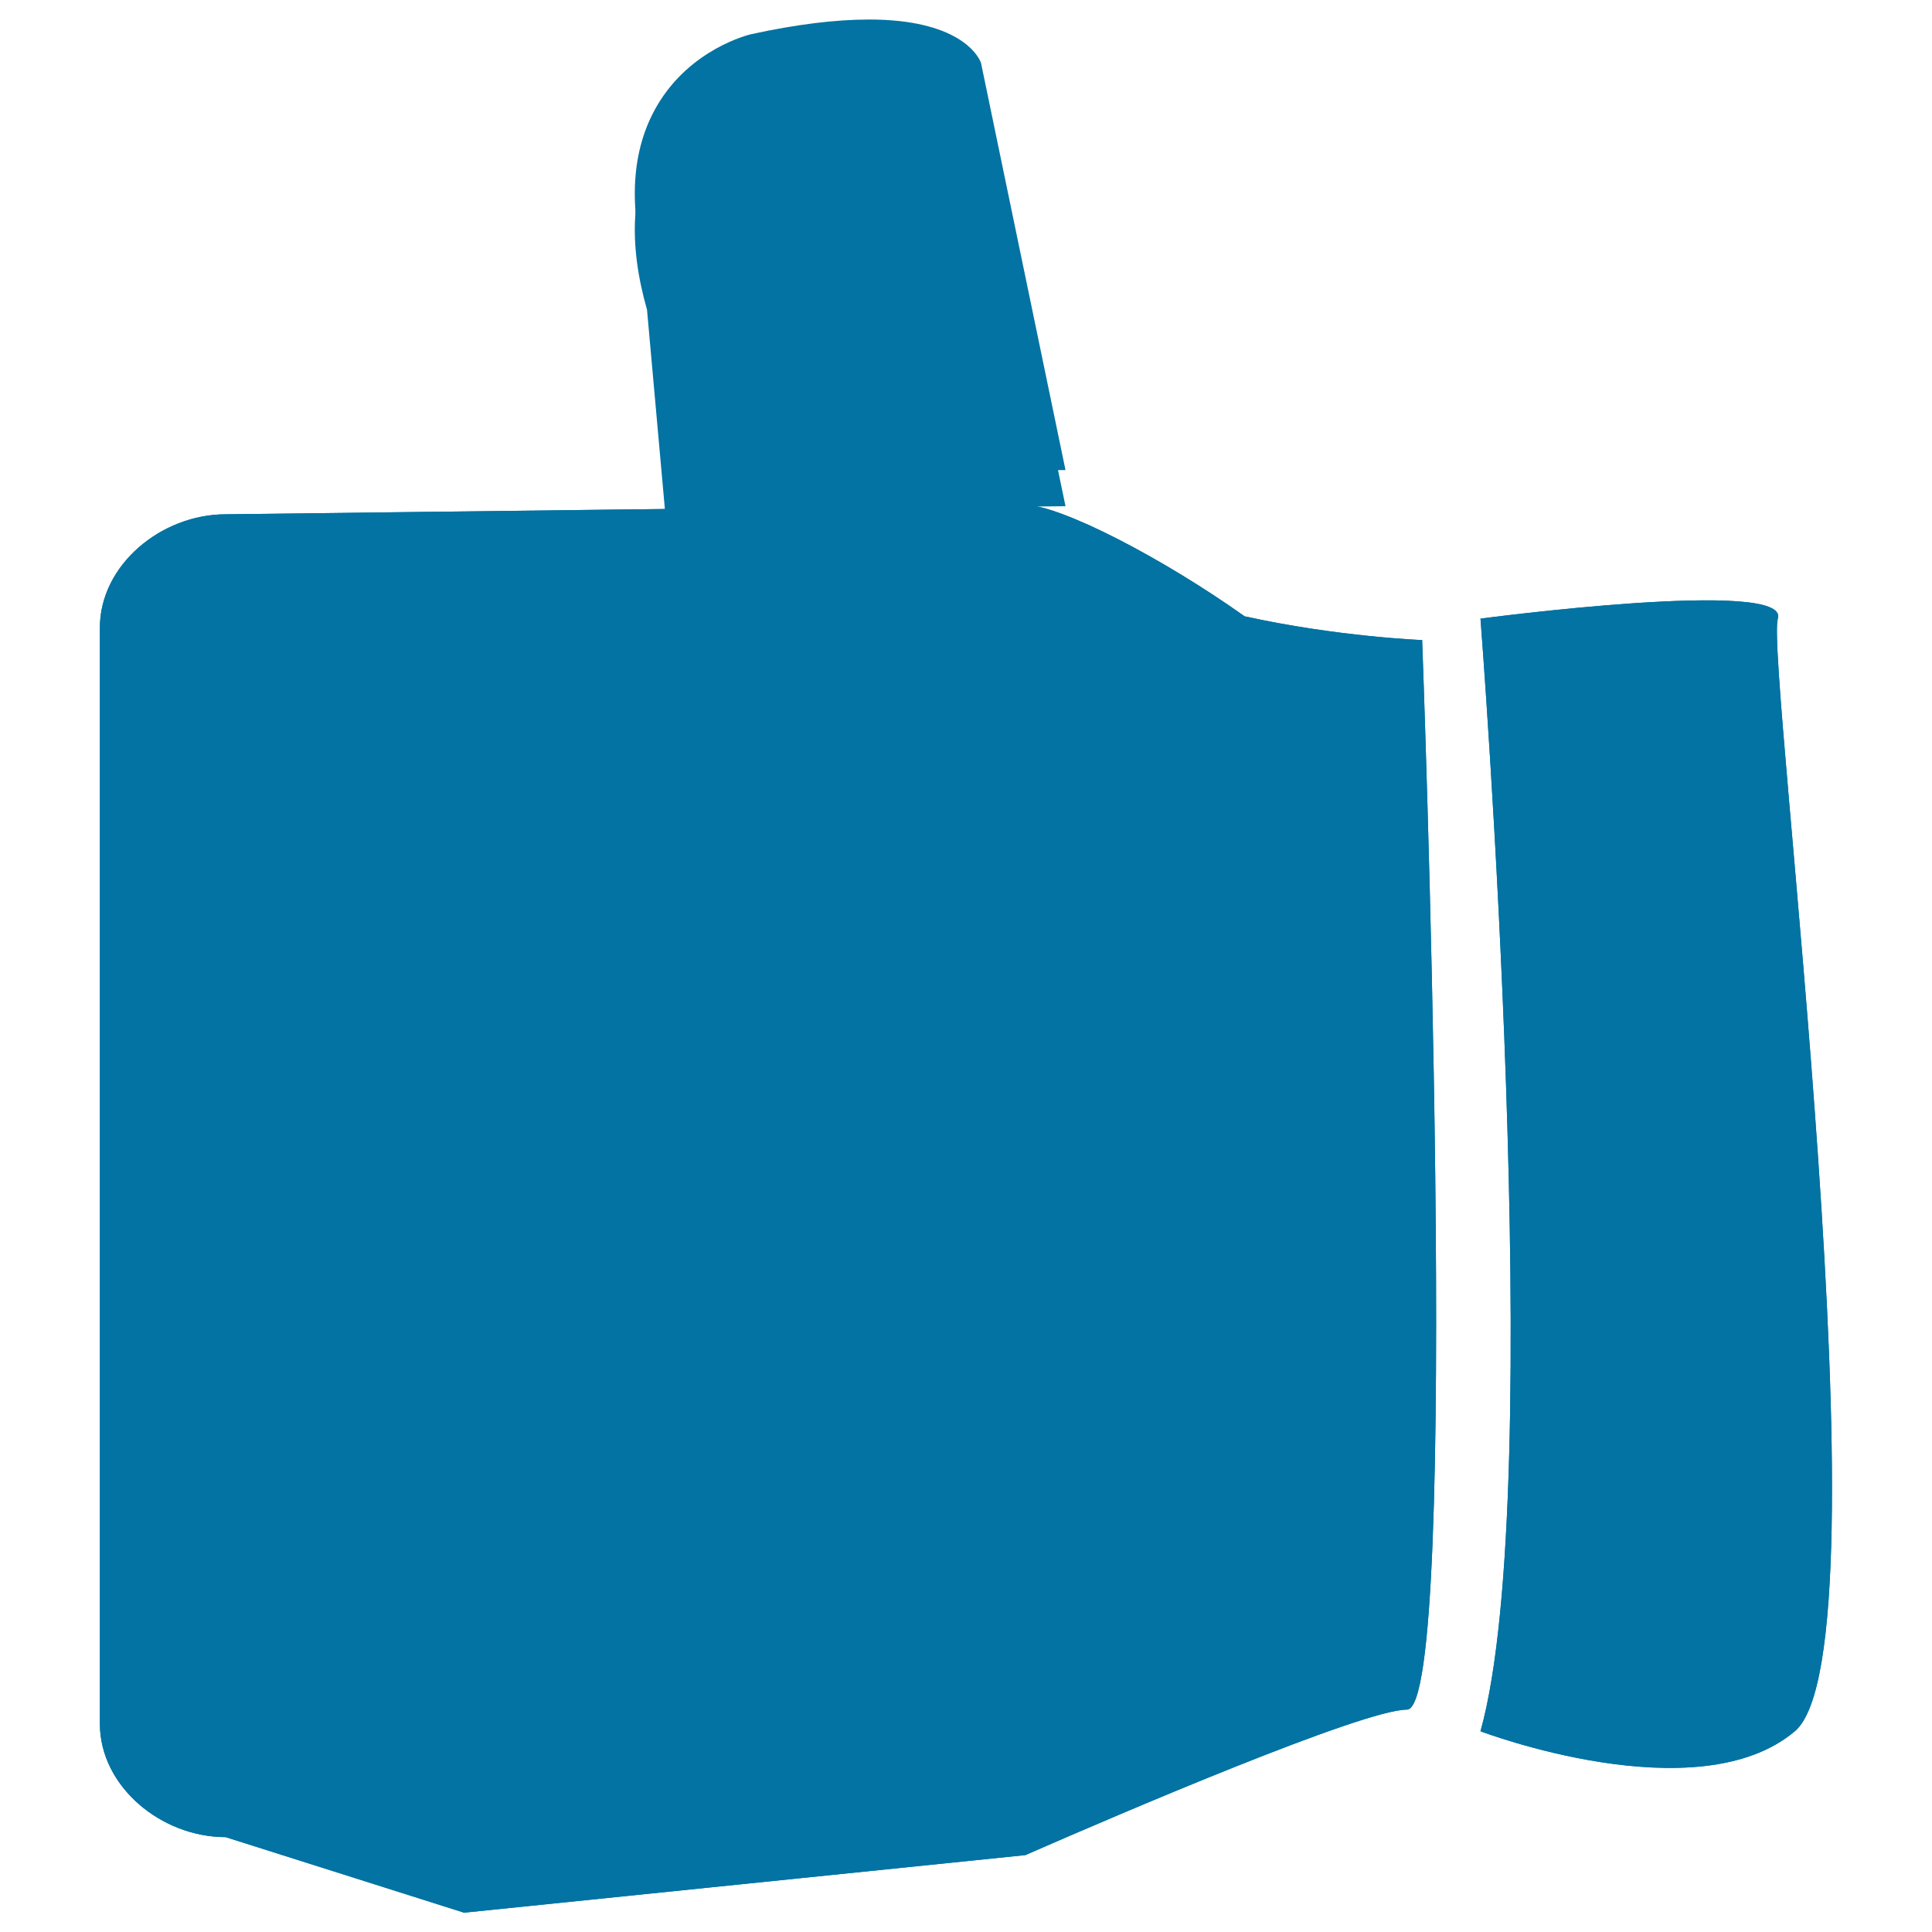 <svg xmlns="http://www.w3.org/2000/svg" viewBox="0 0 1000 1000" style="fill:#0273a2">
<title>Like Hand Gesture Silhouette SVG icon</title>
<g><g><path d="M539.3,252.1l-41-197.8c0,0-12.8-28.8-107.2-8.3c0,0-74.1,17.2-46.4,112.5l8.5,95.5L539.3,252.1z"/><path d="M344.2,264.1l-9.3-103.7c-9.9-34.9-8.2-64.1,5.2-87c17.2-29.4,47.4-36.7,48.7-37c23.3-5.1,43.8-7.6,61-7.6c45.7,0,56,18,57.6,21.6l0.4,1l0.2,1l43.5,209.6L344.2,264.1z M449.8,48.5c-15.7,0-34.8,2.4-56.6,7.1c0,0-23.3,5.9-36.1,27.9c-10.5,18.2-11.5,42.4-2.9,72.1l0.3,0.9l7.8,87.4l164.8-1.8L489,58.3C486.8,56,477.7,48.5,449.8,48.5z"/></g><path d="M240.2,990l-123.4-39.1c-33.4,0-65.1-26.3-65.1-58.7V324.9c0-32.4,31.7-58.7,65.1-58.7l412.9-5c19.1,0,72.4,27.9,114.5,57.8c48.1,10.6,91.9,12.3,91.9,12.3s20.7,553.6-7.9,553.6c-22.6,0-146.8,53.1-197.5,75.3L240.2,990z"/><path d="M766.3,320.2c0,0,35.2,450.1,0,575.9c0,0,112.1,42.7,162.7,0c50.6-42.7-15.4-554.6-8.8-575.9C926.8,298.9,766.3,320.2,766.3,320.2z"/><g><path d="M539.3,233.4l-41-197.8c0,0-12.8-28.8-107.2-8.3c0,0-74.1,17.2-46.4,112.5l8.5,95.5L539.3,233.4z"/><path d="M344.2,245.4l-9.3-103.7c-9.9-34.9-8.2-64.1,5.2-87c17.2-29.4,47.4-36.7,48.7-37c23.3-5.1,43.8-7.6,61-7.6c45.7,0,56,18,57.6,21.6l0.4,1l0.2,1l43.5,209.6L344.2,245.4z M449.8,29.9c-15.8,0-34.8,2.4-56.6,7.1c-0.1,0-23.3,5.9-36.1,27.9c-10.5,18.2-11.5,42.4-2.9,72.1l0.3,0.9l7.8,87.4l164.8-1.8L489,39.6C486.8,37.3,477.7,29.9,449.8,29.9z"/></g><path d="M240.2,990l-123.4-39.1c-33.4,0-65.1-26.3-65.1-58.7V324.9c0-32.4,31.7-58.7,65.1-58.7l412.9-5c19.1,0,72.4,27.9,114.5,57.8c48.1,10.6,91.9,12.3,91.9,12.3s20.7,553.6-7.9,553.6c-22.6,0-146.8,53.1-197.5,75.3L240.2,990z"/><path d="M766.3,320.2c0,0,35.2,450.1,0,575.9c0,0,112.1,42.7,162.7,0c50.6-42.7-15.4-554.6-8.8-575.9C926.8,298.9,766.3,320.2,766.3,320.2z"/></g>
</svg>